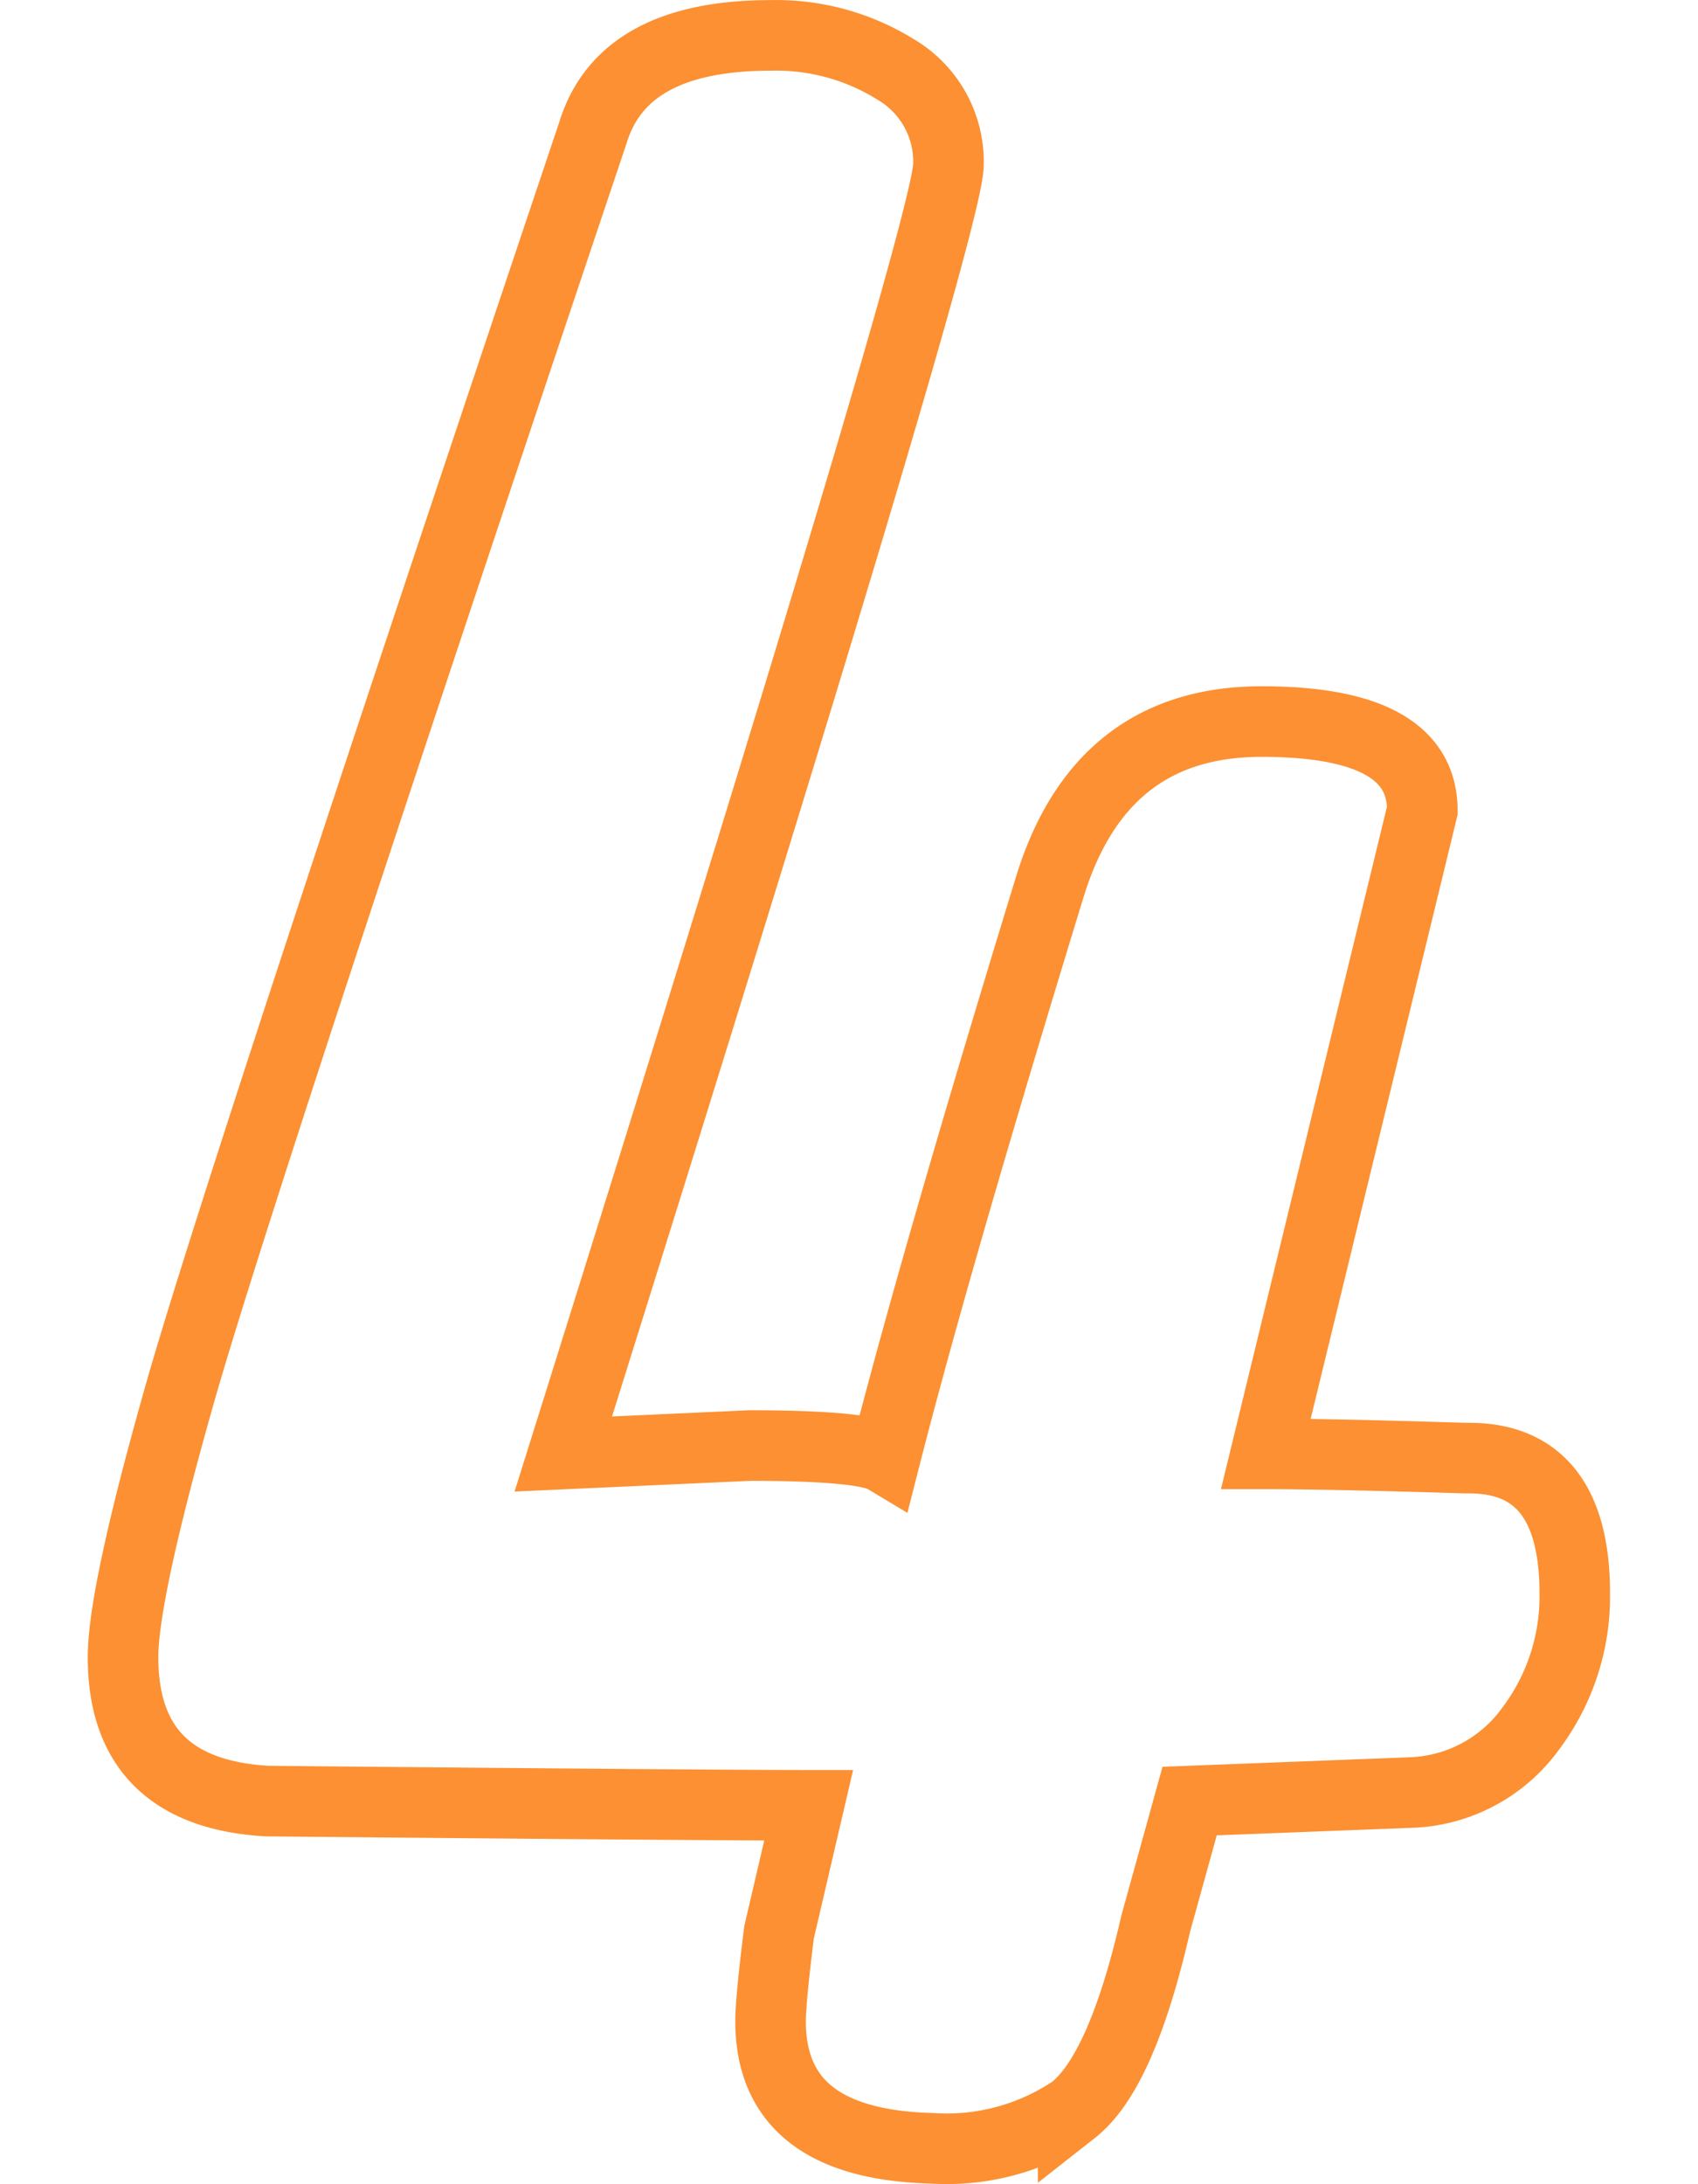 <svg xmlns="http://www.w3.org/2000/svg" xmlns:xlink="http://www.w3.org/1999/xlink" width="70" height="90" viewBox="0 0 70 90"><defs><clipPath id="a"><rect width="70" height="90" transform="translate(21178 -11804)" fill="#fff" stroke="#707070" stroke-width="1"/></clipPath></defs><g transform="translate(-21178 11804)" clip-path="url(#a)"><path d="M58.1-24.951q2.617,0,8.2.174h.174q4.362,0,4.362,5.583a9.06,9.06,0,0,1-1.832,5.583,6.361,6.361,0,0,1-4.973,2.617l-9.073.349-1.4,5.06q-1.4,6.107-3.4,7.677a9.334,9.334,0,0,1-5.845,1.57q-6.63-.174-6.63-5.234,0-.872.349-3.664l1.221-5.234q-4.013,0-22.333-.174-5.932-.349-5.932-5.932,0-2.617,2.355-10.9T30.359-79.388Q31.581-83.4,37.688-83.4a9.341,9.341,0,0,1,5.147,1.4,4.41,4.41,0,0,1,2.181,3.926q0,2.53-15.878,53.129l7.677-.349q4.711,0,5.583.523,2.094-8.2,6.8-23.555,2.094-6.8,8.724-6.8t6.63,3.664Z" transform="translate(21172.084 -11719.142)" fill="none" stroke="#fc9032" stroke-width="2.908"/></g></svg>